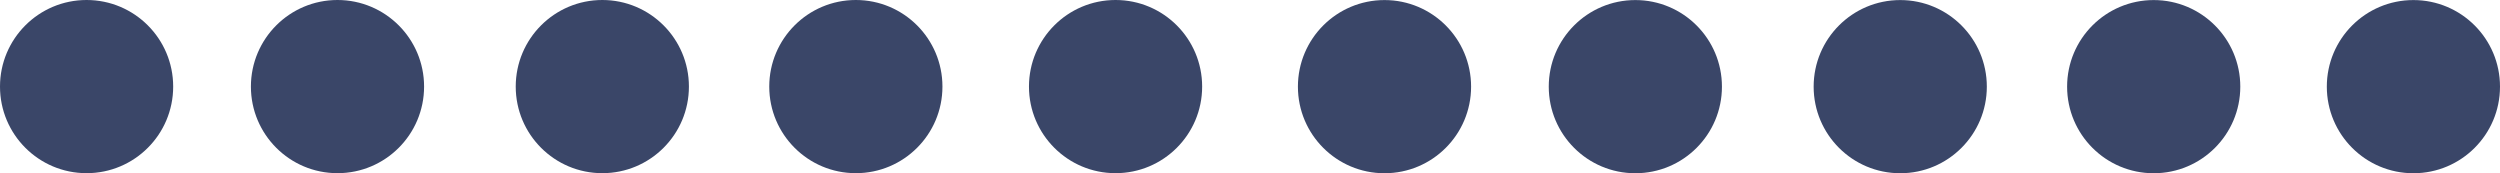 <?xml version="1.0" encoding="UTF-8"?> <svg xmlns="http://www.w3.org/2000/svg" id="Capa_1" data-name="Capa 1" viewBox="0 0 400.45 27.75"><defs><style> .cls-1 { fill: #3a4668; } </style></defs><circle class="cls-1" cx="54.06" cy="13.87" r="13.87"></circle><circle class="cls-1" cx="96.48" cy="13.87" r="13.87"></circle><circle class="cls-1" cx="137.09" cy="13.87" r="13.87"></circle><circle class="cls-1" cx="178.69" cy="13.87" r="13.87"></circle><circle class="cls-1" cx="13.87" cy="13.87" r="13.87"></circle><circle class="cls-1" cx="261.95" cy="13.88" r="13.87"></circle><circle class="cls-1" cx="304.38" cy="13.88" r="13.87"></circle><circle class="cls-1" cx="344.98" cy="13.88" r="13.87"></circle><circle class="cls-1" cx="386.58" cy="13.88" r="13.87"></circle><circle class="cls-1" cx="221.77" cy="13.88" r="13.87"></circle></svg> 